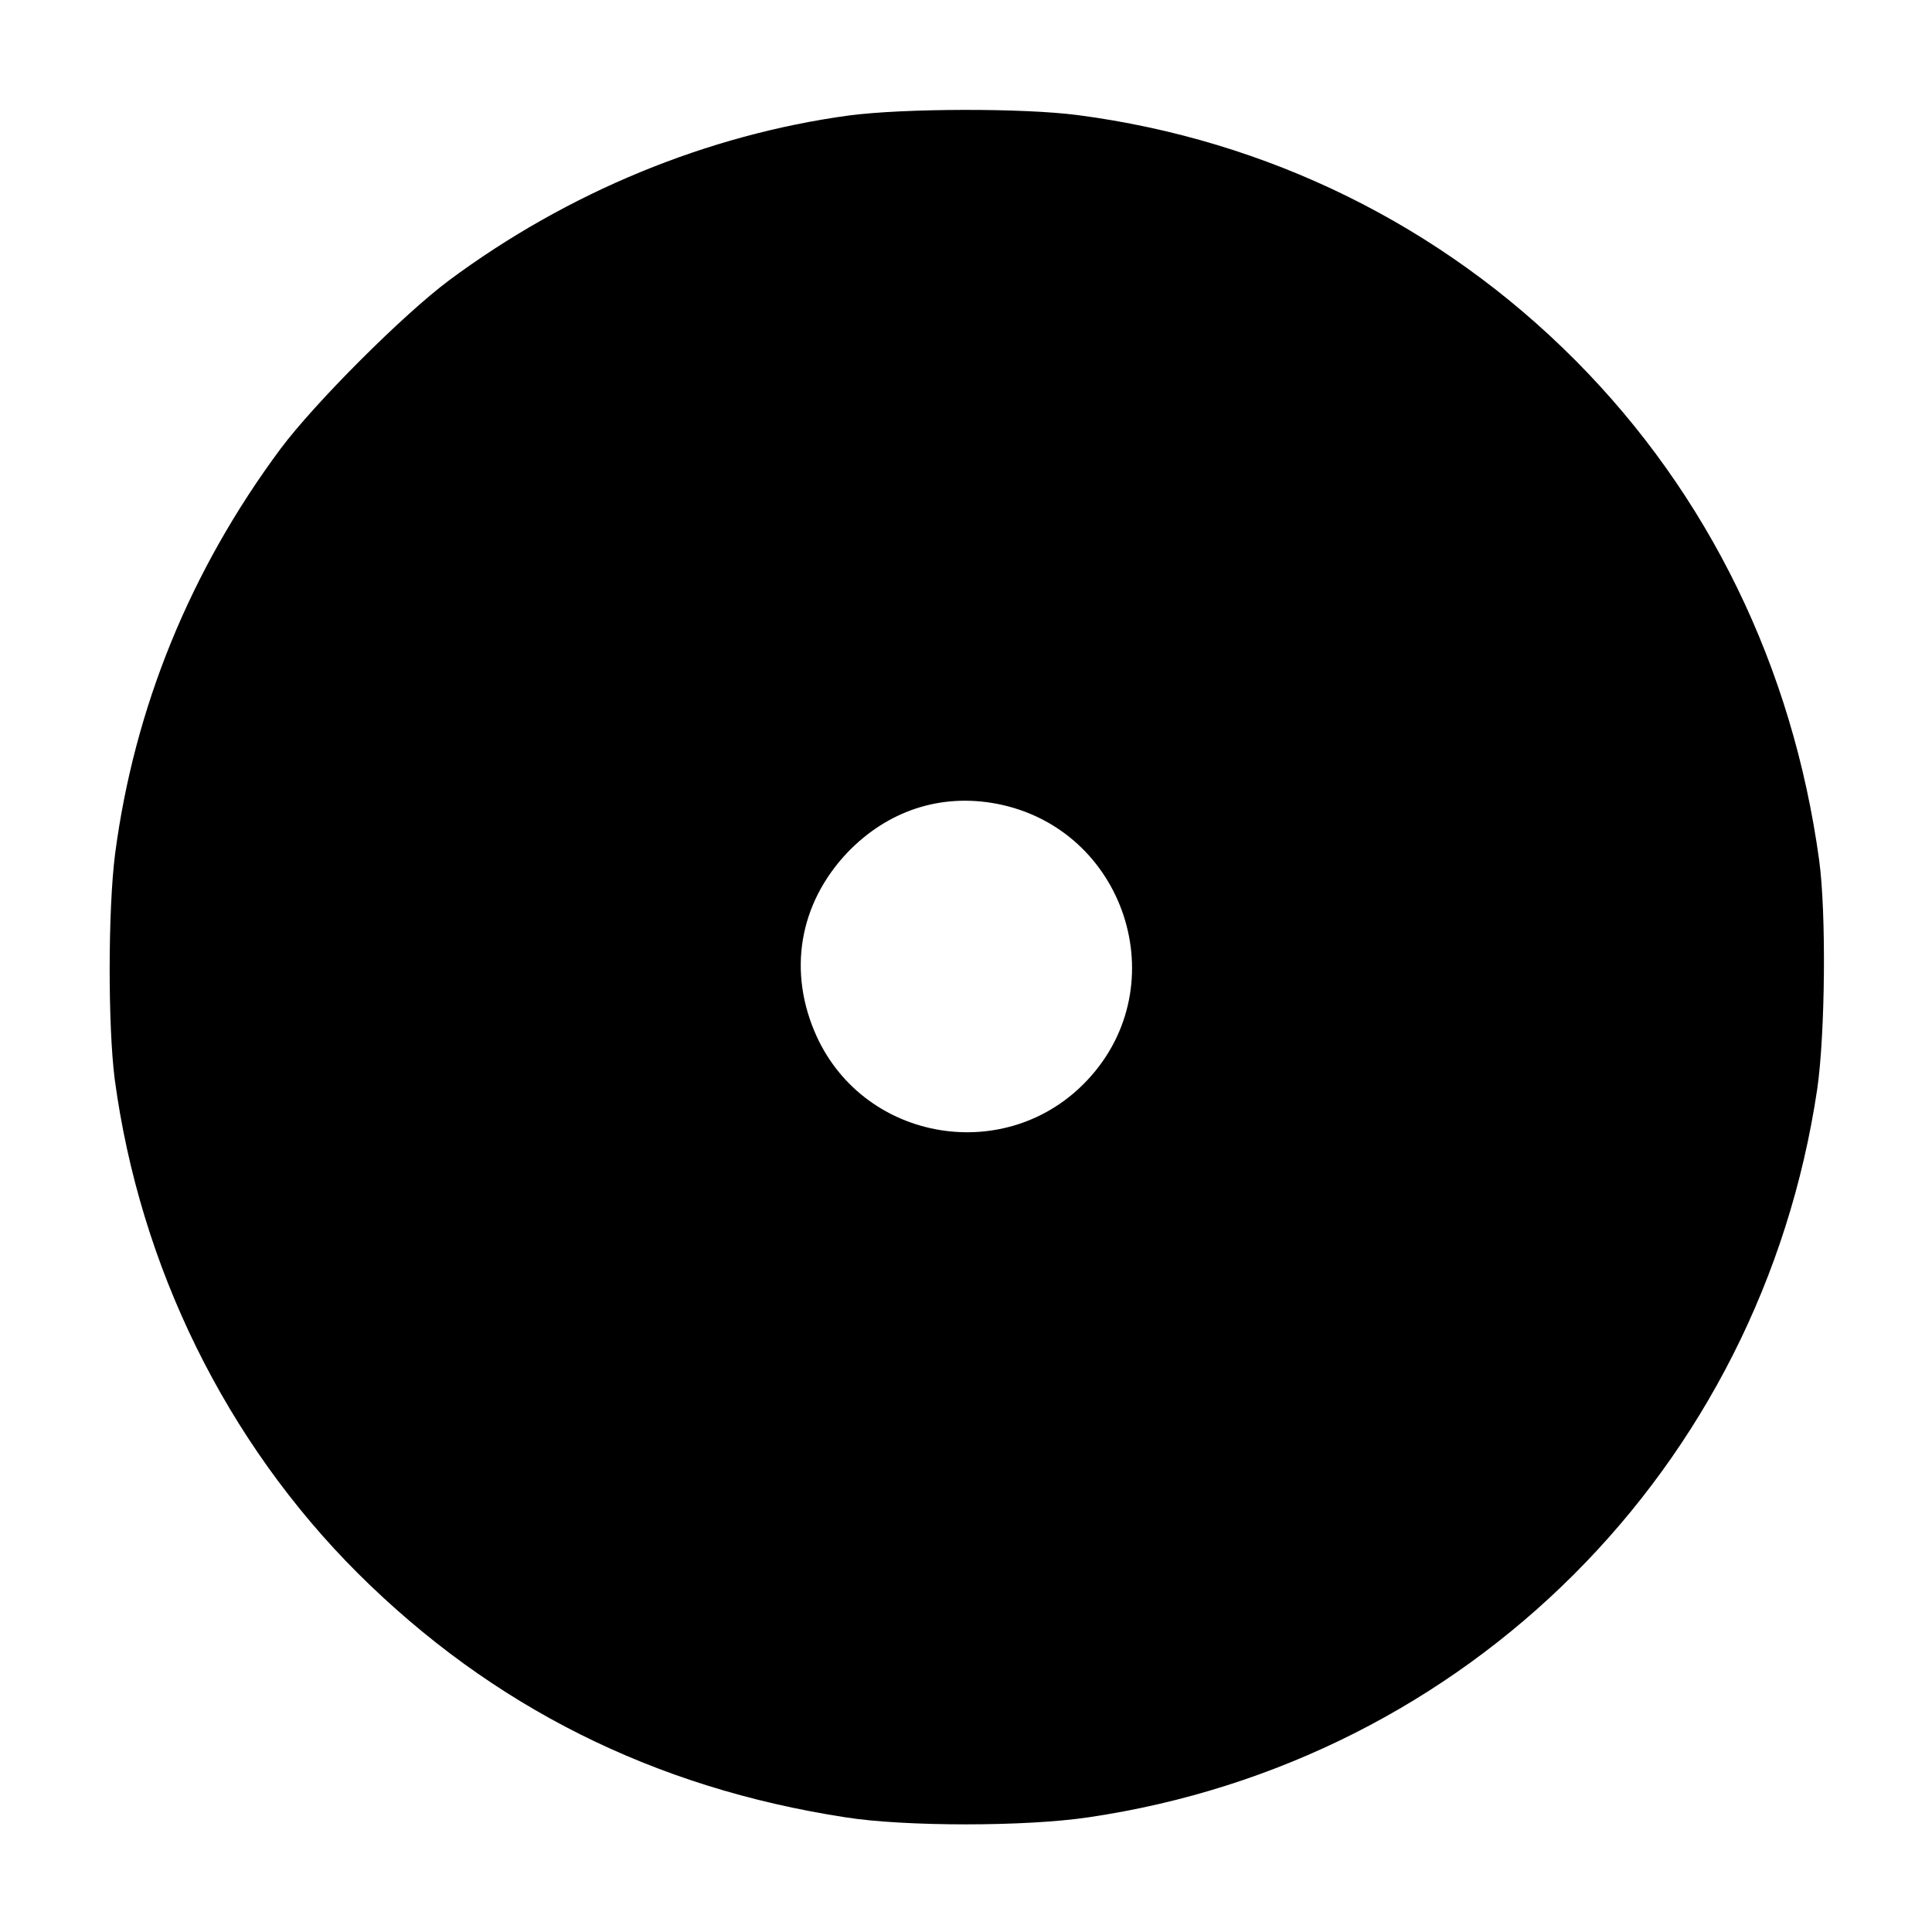 <?xml version="1.0" standalone="no"?>
<!DOCTYPE svg PUBLIC "-//W3C//DTD SVG 20010904//EN"
 "http://www.w3.org/TR/2001/REC-SVG-20010904/DTD/svg10.dtd">
<svg version="1.0" xmlns="http://www.w3.org/2000/svg"
 width="512pt" height="512pt" viewBox="0 0 512 512"
 preserveAspectRatio="xMidYMid meet">
<g transform="translate(0,512) scale(0.1,-0.1)"
fill="#000000" stroke="none">
<path d="M2250 4814 c-375 -51 -745 -203 -1060 -437 -122 -91 -356 -325 -447
-447 -239 -322 -387 -685 -438 -1073 -19 -149 -19 -456 -1 -597 67 -498 296
-962 645 -1310 355 -353 784 -568 1291 -646 157 -25 479 -25 645 0 1004 148
1782 925 1931 1931 21 146 24 466 5 605 -70 512 -293 970 -646 1325 -356 358
-815 584 -1319 650 -146 19 -461 18 -606 -1z m391 -1824 c340 -65 477 -480
241 -732 -212 -227 -589 -166 -718 116 -77 170 -47 351 82 487 107 111 247
157 395 129z"/>
</g>
</svg>
